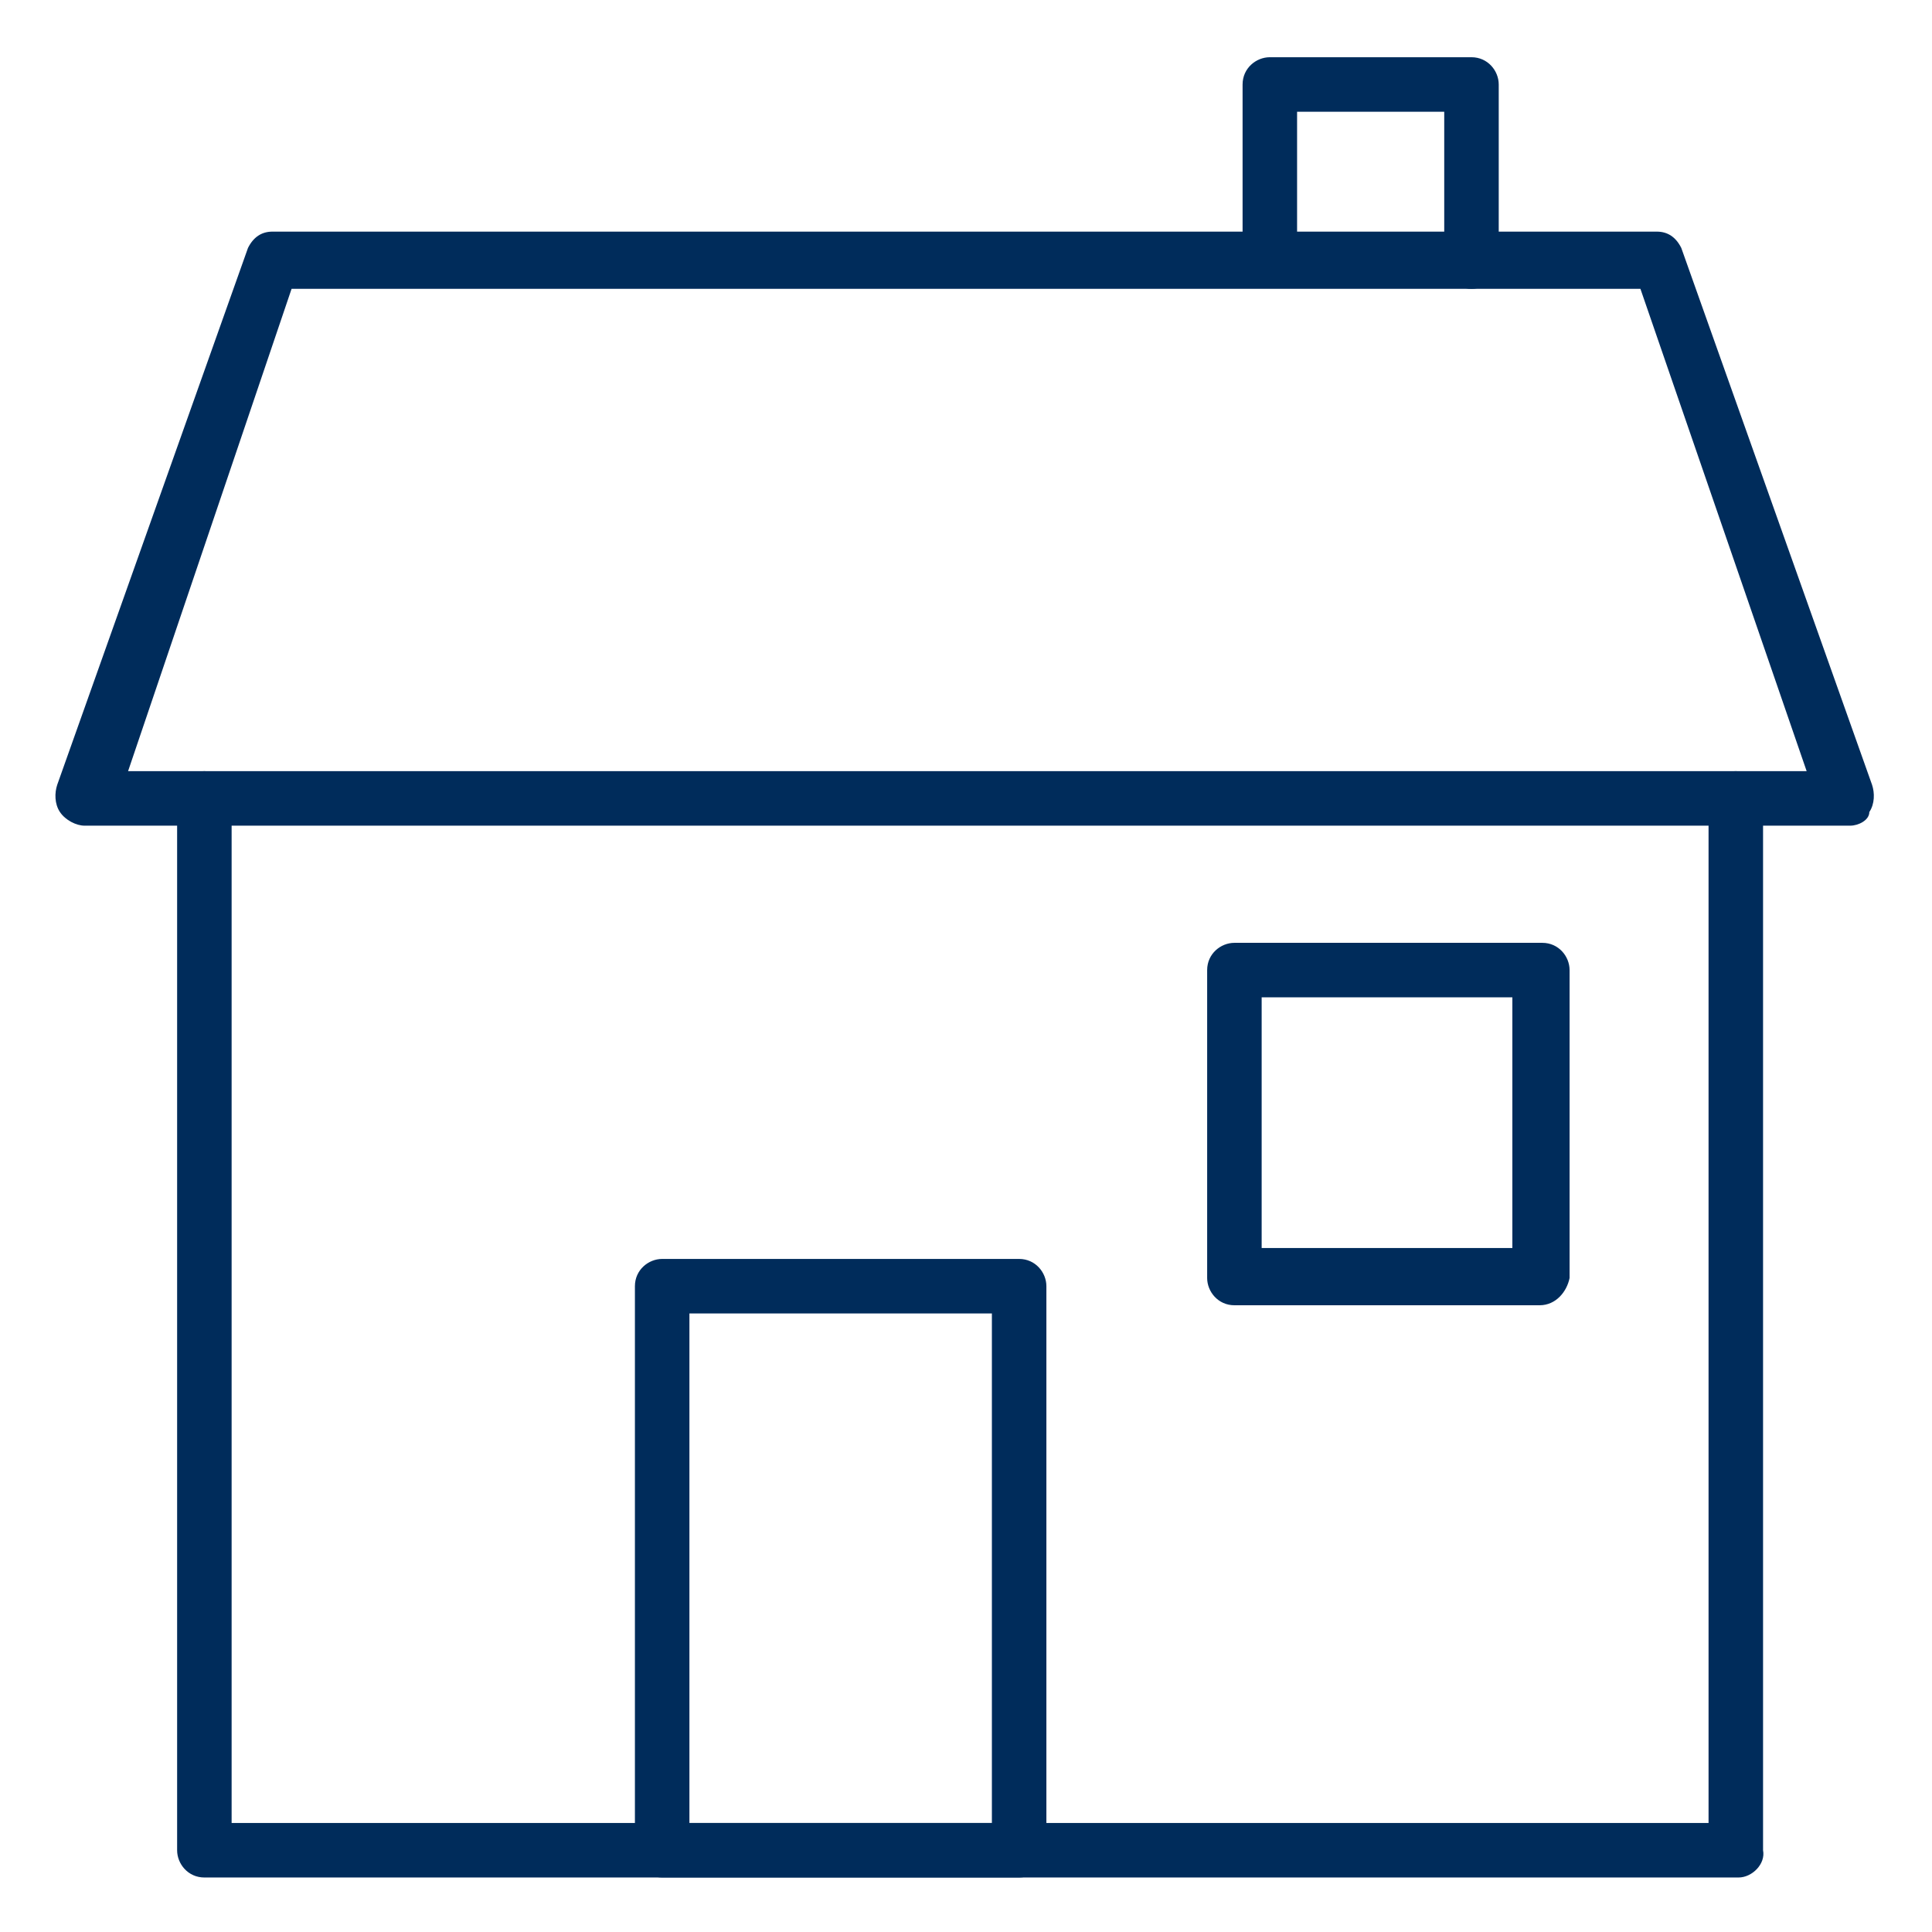 <?xml version="1.0" encoding="utf-8"?>
<!-- Generator: Adobe Illustrator 25.1.0, SVG Export Plug-In . SVG Version: 6.00 Build 0)  -->
<svg version="1.1" xmlns="http://www.w3.org/2000/svg" xmlns:xlink="http://www.w3.org/1999/xlink" x="0px" y="0px"
	 viewBox="0 0 70.9 70.9" style="enable-background:new 0 0 70.9 70.9;" xml:space="preserve">
<style type="text/css">
	.st0{display:none;}
	.st1{display:inline;}
	.st2{fill:#002C5B;}
</style>
<g id="Layer_2" class="st0">
	<g id="Ebene_6" class="st1">
		<path class="st2" d="M129.4,39.5"/>
	</g>
</g>
<g id="Ebene_7">
	<g>
		<g>
			<g>
				<g>
					<path class="st2" d="M67.9,30.3H3.1c-0.3,0-0.7-0.2-0.9-0.5c-0.2-0.3-0.2-0.7-0.1-1l7-19.7c0.2-0.4,0.5-0.6,0.9-0.6h50.8
						c0.4,0,0.7,0.2,0.9,0.6l7,19.7c0.1,0.3,0.1,0.7-0.1,1C68.6,30.1,68.2,30.3,67.9,30.3z M4.7,28.3h61.6l-6.1-17.7H10.7L4.7,28.3z
						"/>
				</g>
				<g>
					<path class="st2" d="M63.8,68.9H7.5c-0.6,0-1-0.5-1-1V29.3c0-0.6,0.5-1,1-1s1,0.5,1,1v37.6h54.2V29.3c0-0.6,0.5-1,1-1
						s1,0.5,1,1v38.6C64.8,68.4,64.3,68.9,63.8,68.9z"/>
				</g>
				<g>
					<path class="st2" d="M54,10.6c-0.6,0-1-0.5-1-1V4.1h-5.4v5.4c0,0.6-0.5,1-1,1c-0.6,0-1-0.5-1-1V3.1c0-0.6,0.5-1,1-1H54
						c0.6,0,1,0.5,1,1v6.4C55,10.1,54.6,10.6,54,10.6z"/>
				</g>
			</g>
			<g>
				<path class="st2" d="M37.4,68.9H24.3c-0.6,0-1-0.5-1-1V47.2c0-0.6,0.5-1,1-1h13.1c0.6,0,1,0.5,1,1v20.7
					C38.4,68.4,38,68.9,37.4,68.9z M25.3,66.9h11.1V48.2H25.3V66.9z"/>
			</g>
		</g>
		<g>
			<path class="st2" d="M56.5,47.9H45.3c-0.6,0-1-0.5-1-1V35.6c0-0.6,0.5-1,1-1h11.3c0.6,0,1,0.5,1,1v11.3
				C57.5,47.4,57.1,47.9,56.5,47.9z M46.3,45.8h9.2v-9.2h-9.2V45.8z"/>
		</g>
	</g>
</g>
</svg>
